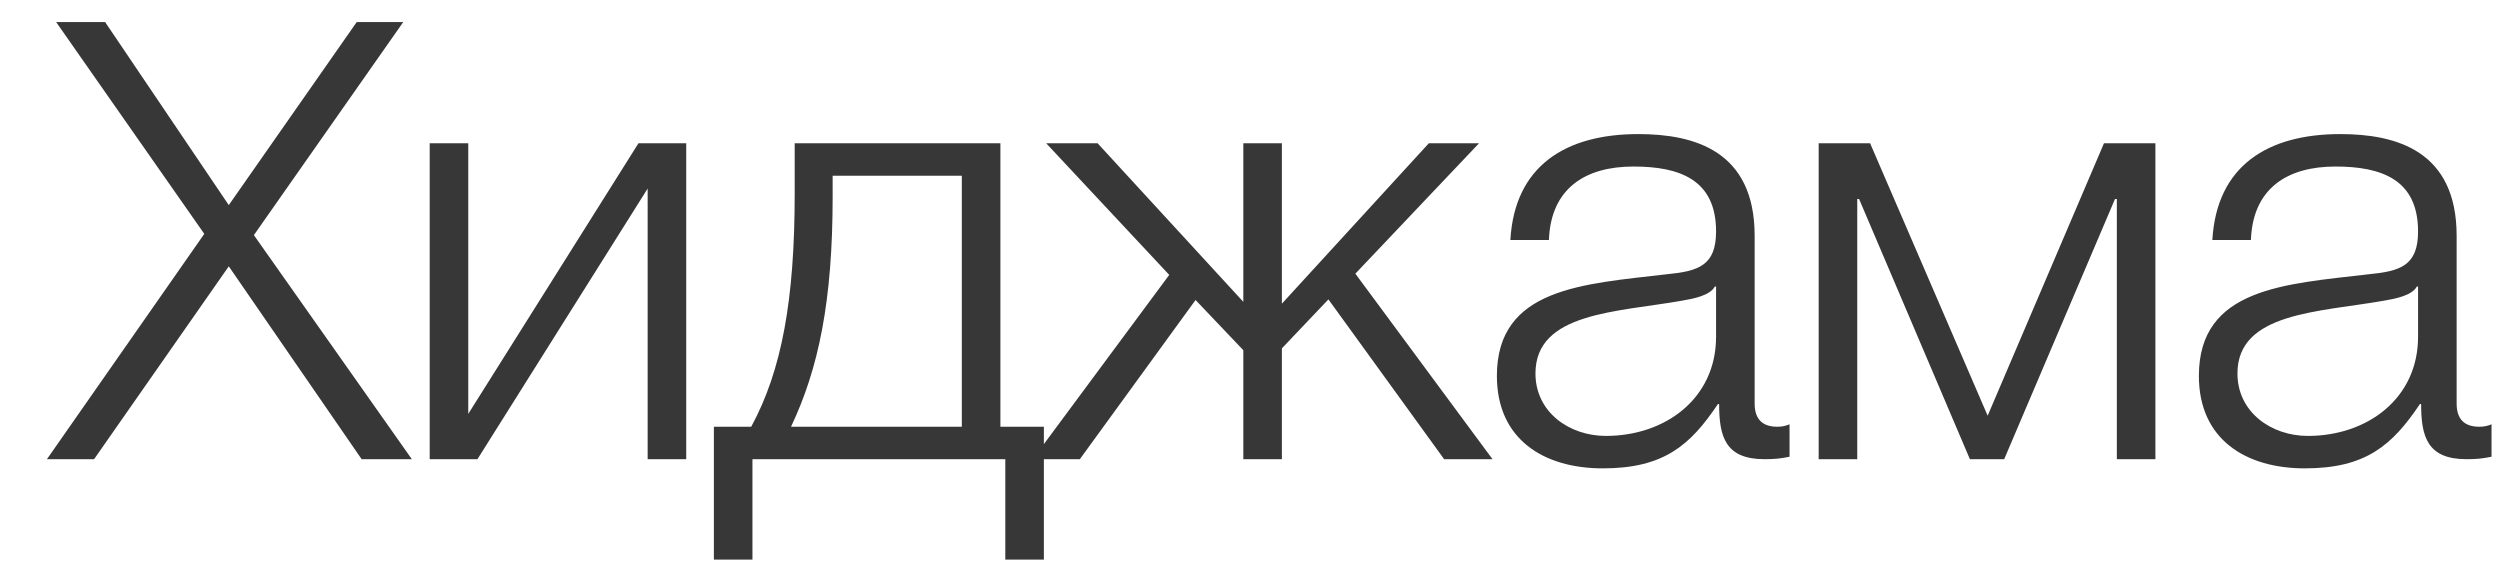 <?xml version="1.0" encoding="UTF-8"?> <svg xmlns="http://www.w3.org/2000/svg" width="49" height="11" viewBox="0 0 49 11" fill="none"><path d="M4.004 4.584L1.1 0.432H2.06L4.484 4.02L6.992 0.432H7.904L4.976 4.608L8.072 9H7.088L4.484 5.22L1.844 9H0.92L4.004 4.584ZM13.45 9H12.694V3.696L9.358 9H8.422V2.808H9.178V8.112L12.514 2.808H13.45V9ZM20.46 10.968H19.704V9H14.748V10.968H13.992V8.364H14.724C15.324 7.26 15.576 5.868 15.576 3.792V2.808H19.608V8.364H20.46V10.968ZM18.852 8.364V3.444H16.32V3.852C16.32 5.904 16.044 7.224 15.504 8.364H18.852ZM24.369 2.808H25.125V5.952L28.005 2.808H28.989L26.565 5.364L29.253 9H28.305L26.037 5.868L25.125 6.828V9H24.369V6.864L23.433 5.88L21.165 9H20.241L22.917 5.388L20.505 2.808H21.513L24.369 5.916V2.808ZM30.359 4.704H29.603C29.687 3.252 30.683 2.628 32.111 2.628C33.203 2.628 34.391 2.952 34.391 4.62V7.908C34.391 8.208 34.535 8.364 34.835 8.364C34.919 8.364 34.991 8.352 35.075 8.316V8.952C34.895 8.988 34.787 9 34.583 9C33.815 9 33.695 8.556 33.695 7.92H33.671C33.131 8.724 32.615 9.18 31.415 9.18C30.263 9.18 29.339 8.616 29.339 7.368C29.339 5.64 31.031 5.568 32.663 5.376C33.287 5.316 33.635 5.208 33.635 4.536C33.635 3.516 32.915 3.264 32.015 3.264C31.067 3.264 30.395 3.696 30.359 4.704ZM33.635 6.6V5.616H33.611C33.515 5.796 33.179 5.856 32.975 5.892C31.691 6.12 30.095 6.12 30.095 7.32C30.095 8.076 30.755 8.544 31.475 8.544C32.639 8.544 33.635 7.812 33.635 6.6ZM42.246 9H41.49V3.9H41.454L39.282 9H38.61L36.438 3.9H36.402V9H35.646V2.808H36.654L38.958 8.148L41.238 2.808H42.246V9ZM44.118 4.704H43.362C43.446 3.252 44.442 2.628 45.87 2.628C46.962 2.628 48.15 2.952 48.15 4.62V7.908C48.15 8.208 48.294 8.364 48.594 8.364C48.678 8.364 48.75 8.352 48.834 8.316V8.952C48.654 8.988 48.546 9 48.342 9C47.574 9 47.454 8.556 47.454 7.92H47.43C46.89 8.724 46.374 9.18 45.174 9.18C44.022 9.18 43.098 8.616 43.098 7.368C43.098 5.64 44.79 5.568 46.422 5.376C47.046 5.316 47.394 5.208 47.394 4.536C47.394 3.516 46.674 3.264 45.774 3.264C44.826 3.264 44.154 3.696 44.118 4.704ZM47.394 6.6V5.616H47.37C47.274 5.796 46.938 5.856 46.734 5.892C45.45 6.12 43.854 6.12 43.854 7.32C43.854 8.076 44.514 8.544 45.234 8.544C46.398 8.544 47.394 7.812 47.394 6.6Z" fill="#373737"></path></svg> 